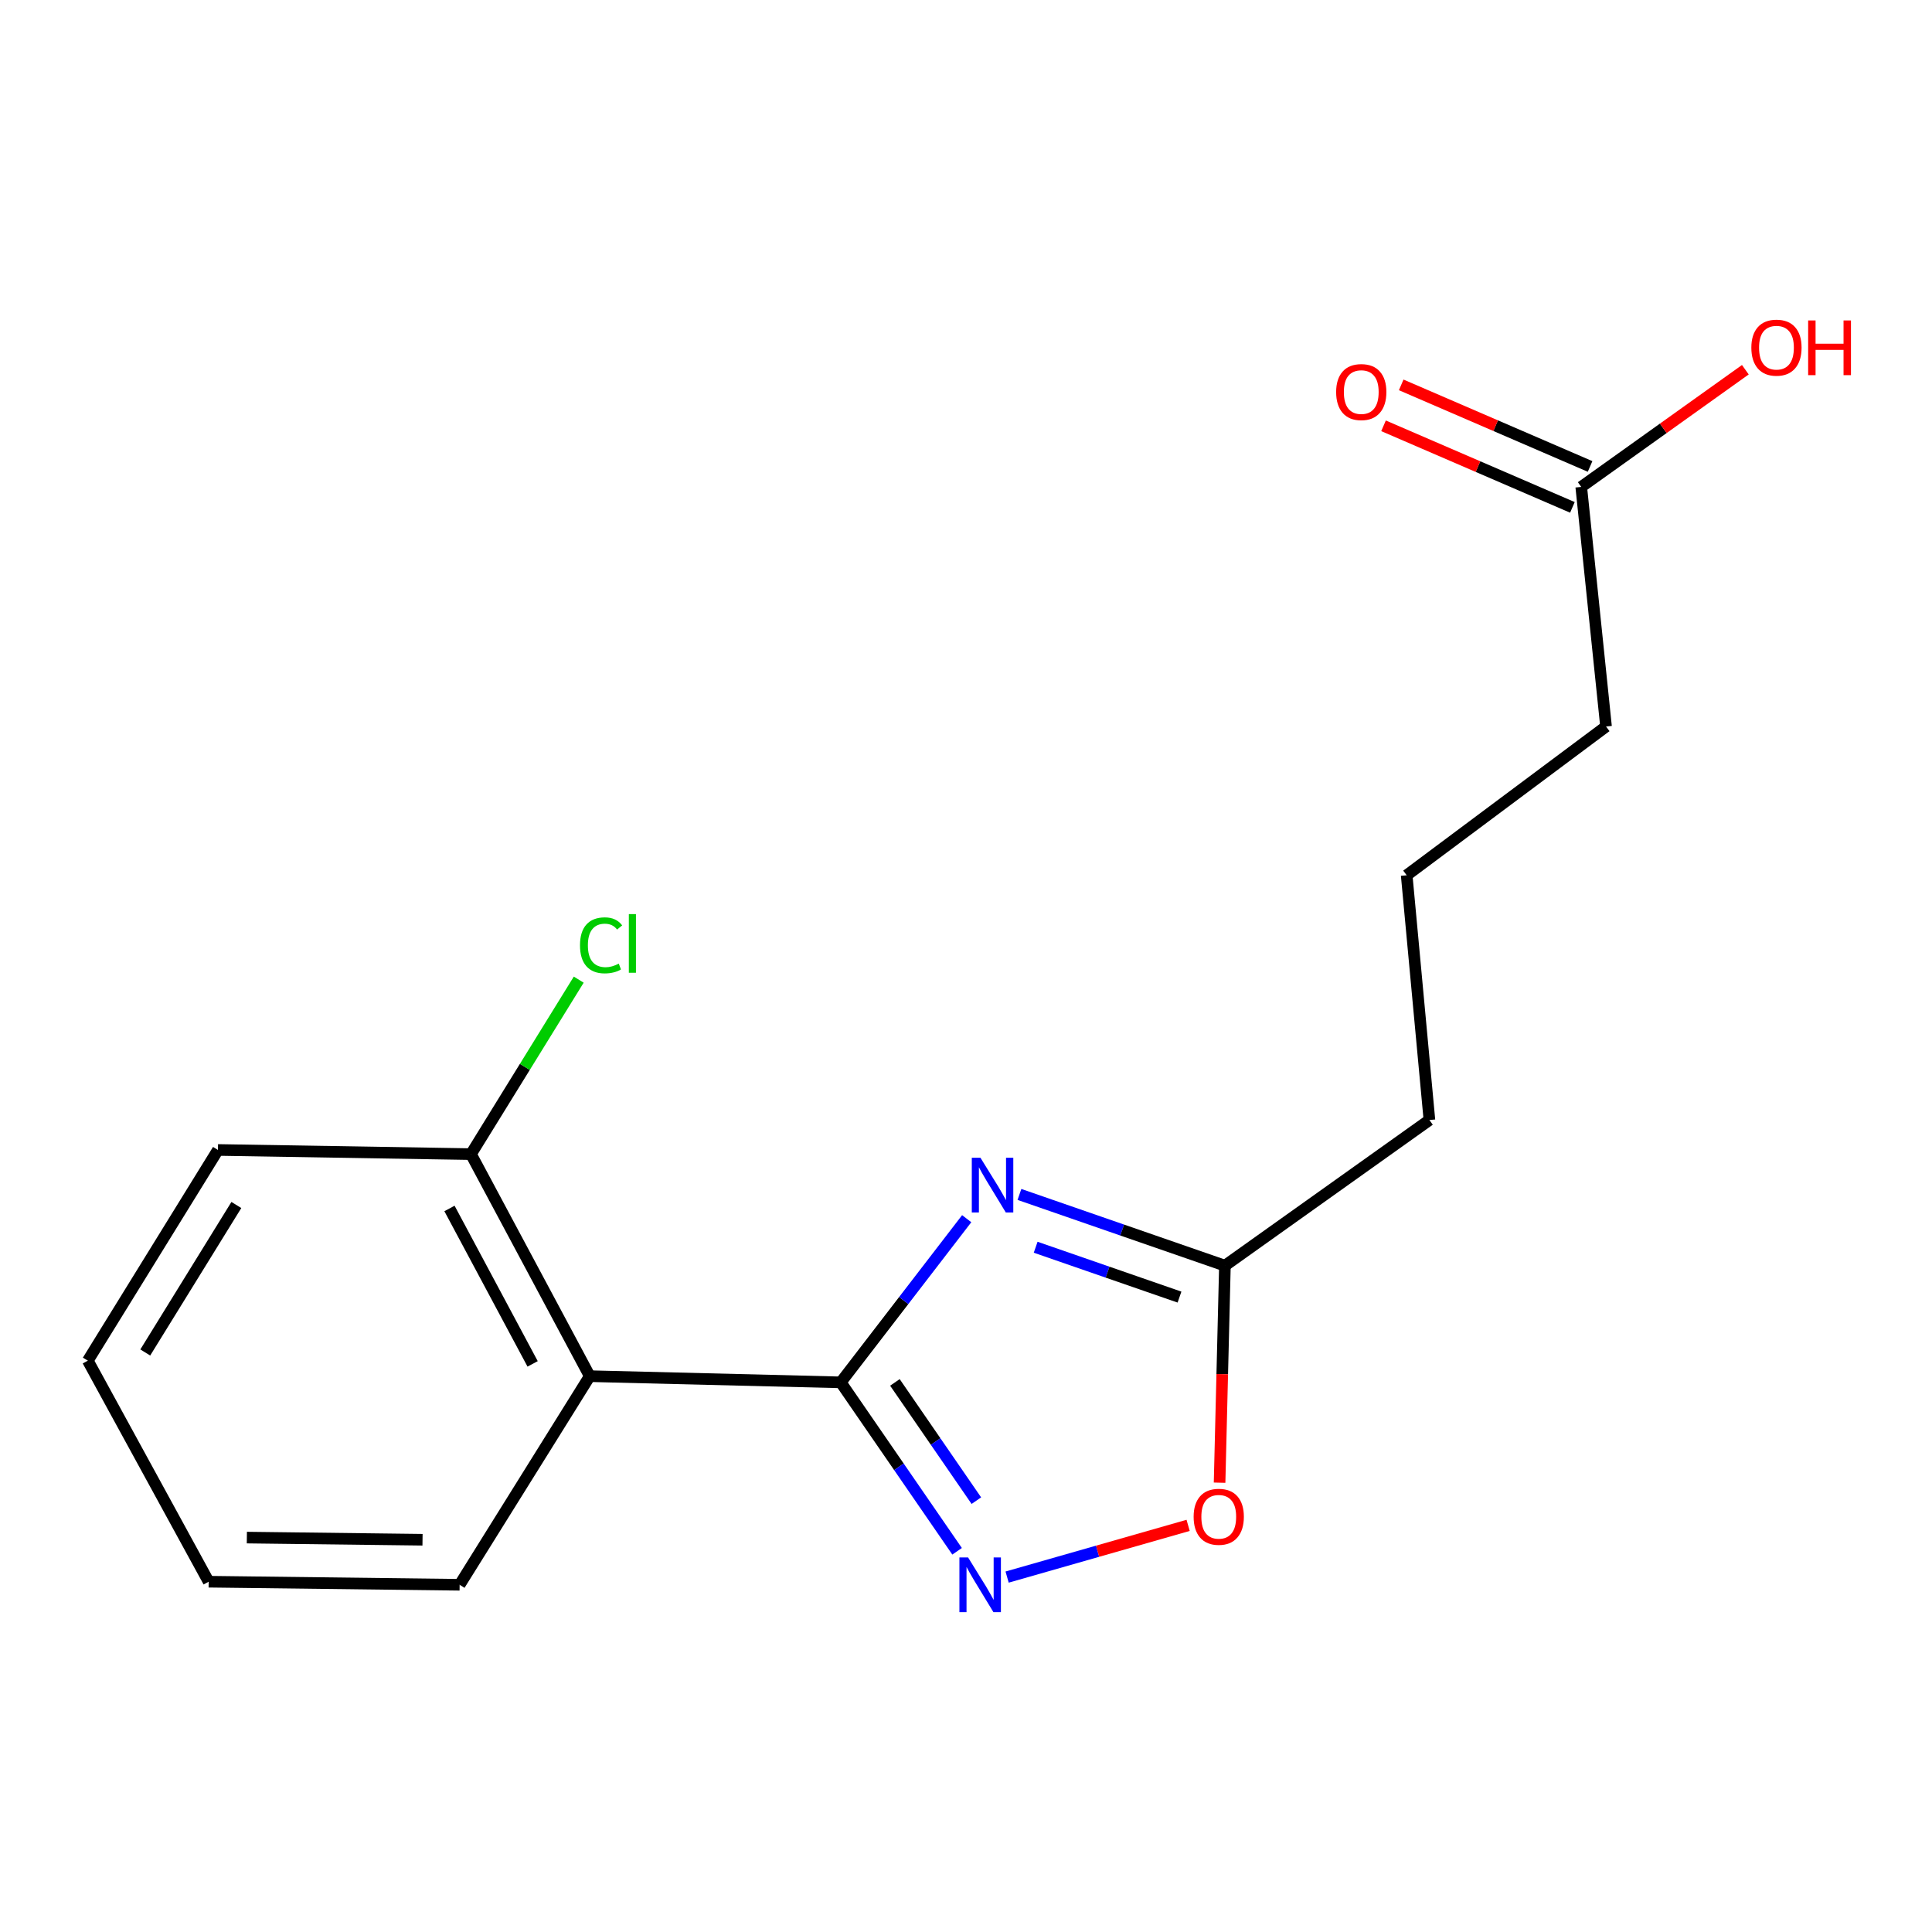 <?xml version='1.0' encoding='iso-8859-1'?>
<svg version='1.1' baseProfile='full'
              xmlns='http://www.w3.org/2000/svg'
                      xmlns:rdkit='http://www.rdkit.org/xml'
                      xmlns:xlink='http://www.w3.org/1999/xlink'
                  xml:space='preserve'
width='1000px' height='1000px' viewBox='0 0 1000 1000'>
<!-- END OF HEADER -->
<rect style='opacity:1.0;fill:#FFFFFF;stroke:none' width='1000' height='1000' x='0' y='0'> </rect>
<path class='bond-0' d='M 435.169,715.506 L 467.767,673.148' style='fill:none;fill-rule:evenodd;stroke:#000000;stroke-width:6px;stroke-linecap:butt;stroke-linejoin:miter;stroke-opacity:1' />
<path class='bond-0' d='M 467.767,673.148 L 500.365,630.791' style='fill:none;fill-rule:evenodd;stroke:#0000FF;stroke-width:6px;stroke-linecap:butt;stroke-linejoin:miter;stroke-opacity:1' />
<path class='bond-1' d='M 435.169,715.506 L 465.279,759.223' style='fill:none;fill-rule:evenodd;stroke:#000000;stroke-width:6px;stroke-linecap:butt;stroke-linejoin:miter;stroke-opacity:1' />
<path class='bond-1' d='M 465.279,759.223 L 495.388,802.939' style='fill:none;fill-rule:evenodd;stroke:#0000FF;stroke-width:6px;stroke-linecap:butt;stroke-linejoin:miter;stroke-opacity:1' />
<path class='bond-1' d='M 463.206,715.532 L 484.283,746.134' style='fill:none;fill-rule:evenodd;stroke:#000000;stroke-width:6px;stroke-linecap:butt;stroke-linejoin:miter;stroke-opacity:1' />
<path class='bond-1' d='M 484.283,746.134 L 505.359,776.736' style='fill:none;fill-rule:evenodd;stroke:#0000FF;stroke-width:6px;stroke-linecap:butt;stroke-linejoin:miter;stroke-opacity:1' />
<path class='bond-2' d='M 435.169,715.506 L 305.256,712.301' style='fill:none;fill-rule:evenodd;stroke:#000000;stroke-width:6px;stroke-linecap:butt;stroke-linejoin:miter;stroke-opacity:1' />
<path class='bond-3' d='M 527.663,618.236 L 580.838,636.668' style='fill:none;fill-rule:evenodd;stroke:#0000FF;stroke-width:6px;stroke-linecap:butt;stroke-linejoin:miter;stroke-opacity:1' />
<path class='bond-3' d='M 580.838,636.668 L 634.014,655.1' style='fill:none;fill-rule:evenodd;stroke:#000000;stroke-width:6px;stroke-linecap:butt;stroke-linejoin:miter;stroke-opacity:1' />
<path class='bond-3' d='M 536.058,645.568 L 573.281,658.471' style='fill:none;fill-rule:evenodd;stroke:#0000FF;stroke-width:6px;stroke-linecap:butt;stroke-linejoin:miter;stroke-opacity:1' />
<path class='bond-3' d='M 573.281,658.471 L 610.504,671.373' style='fill:none;fill-rule:evenodd;stroke:#000000;stroke-width:6px;stroke-linecap:butt;stroke-linejoin:miter;stroke-opacity:1' />
<path class='bond-4' d='M 521.282,816.294 L 568.128,802.911' style='fill:none;fill-rule:evenodd;stroke:#0000FF;stroke-width:6px;stroke-linecap:butt;stroke-linejoin:miter;stroke-opacity:1' />
<path class='bond-4' d='M 568.128,802.911 L 614.974,789.528' style='fill:none;fill-rule:evenodd;stroke:#FF0000;stroke-width:6px;stroke-linecap:butt;stroke-linejoin:miter;stroke-opacity:1' />
<path class='bond-5' d='M 305.256,712.301 L 243.773,597.373' style='fill:none;fill-rule:evenodd;stroke:#000000;stroke-width:6px;stroke-linecap:butt;stroke-linejoin:miter;stroke-opacity:1' />
<path class='bond-5' d='M 275.687,705.946 L 232.649,625.497' style='fill:none;fill-rule:evenodd;stroke:#000000;stroke-width:6px;stroke-linecap:butt;stroke-linejoin:miter;stroke-opacity:1' />
<path class='bond-10' d='M 305.256,712.301 L 237.902,820.28' style='fill:none;fill-rule:evenodd;stroke:#000000;stroke-width:6px;stroke-linecap:butt;stroke-linejoin:miter;stroke-opacity:1' />
<path class='bond-11' d='M 634.014,655.1 L 739.865,579.721' style='fill:none;fill-rule:evenodd;stroke:#000000;stroke-width:6px;stroke-linecap:butt;stroke-linejoin:miter;stroke-opacity:1' />
<path class='bond-17' d='M 634.014,655.1 L 632.634,711.266' style='fill:none;fill-rule:evenodd;stroke:#000000;stroke-width:6px;stroke-linecap:butt;stroke-linejoin:miter;stroke-opacity:1' />
<path class='bond-17' d='M 632.634,711.266 L 631.253,767.432' style='fill:none;fill-rule:evenodd;stroke:#FF0000;stroke-width:6px;stroke-linecap:butt;stroke-linejoin:miter;stroke-opacity:1' />
<path class='bond-8' d='M 243.773,597.373 L 271.662,552.217' style='fill:none;fill-rule:evenodd;stroke:#000000;stroke-width:6px;stroke-linecap:butt;stroke-linejoin:miter;stroke-opacity:1' />
<path class='bond-8' d='M 271.662,552.217 L 299.551,507.062' style='fill:none;fill-rule:evenodd;stroke:#00CC00;stroke-width:6px;stroke-linecap:butt;stroke-linejoin:miter;stroke-opacity:1' />
<path class='bond-14' d='M 243.773,597.373 L 112.809,595.22' style='fill:none;fill-rule:evenodd;stroke:#000000;stroke-width:6px;stroke-linecap:butt;stroke-linejoin:miter;stroke-opacity:1' />
<path class='bond-6' d='M 818.449,252.027 L 831.281,376.043' style='fill:none;fill-rule:evenodd;stroke:#000000;stroke-width:6px;stroke-linecap:butt;stroke-linejoin:miter;stroke-opacity:1' />
<path class='bond-7' d='M 823.024,241.435 L 774.142,220.324' style='fill:none;fill-rule:evenodd;stroke:#000000;stroke-width:6px;stroke-linecap:butt;stroke-linejoin:miter;stroke-opacity:1' />
<path class='bond-7' d='M 774.142,220.324 L 725.261,199.213' style='fill:none;fill-rule:evenodd;stroke:#FF0000;stroke-width:6px;stroke-linecap:butt;stroke-linejoin:miter;stroke-opacity:1' />
<path class='bond-7' d='M 813.874,262.619 L 764.993,241.508' style='fill:none;fill-rule:evenodd;stroke:#000000;stroke-width:6px;stroke-linecap:butt;stroke-linejoin:miter;stroke-opacity:1' />
<path class='bond-7' d='M 764.993,241.508 L 716.112,220.397' style='fill:none;fill-rule:evenodd;stroke:#FF0000;stroke-width:6px;stroke-linecap:butt;stroke-linejoin:miter;stroke-opacity:1' />
<path class='bond-9' d='M 818.449,252.027 L 860.919,221.697' style='fill:none;fill-rule:evenodd;stroke:#000000;stroke-width:6px;stroke-linecap:butt;stroke-linejoin:miter;stroke-opacity:1' />
<path class='bond-9' d='M 860.919,221.697 L 903.389,191.366' style='fill:none;fill-rule:evenodd;stroke:#FF0000;stroke-width:6px;stroke-linecap:butt;stroke-linejoin:miter;stroke-opacity:1' />
<path class='bond-15' d='M 237.902,820.28 L 108.001,818.69' style='fill:none;fill-rule:evenodd;stroke:#000000;stroke-width:6px;stroke-linecap:butt;stroke-linejoin:miter;stroke-opacity:1' />
<path class='bond-15' d='M 218.699,796.968 L 127.769,795.855' style='fill:none;fill-rule:evenodd;stroke:#000000;stroke-width:6px;stroke-linecap:butt;stroke-linejoin:miter;stroke-opacity:1' />
<path class='bond-12' d='M 739.865,579.721 L 728.097,453.038' style='fill:none;fill-rule:evenodd;stroke:#000000;stroke-width:6px;stroke-linecap:butt;stroke-linejoin:miter;stroke-opacity:1' />
<path class='bond-13' d='M 728.097,453.038 L 831.281,376.043' style='fill:none;fill-rule:evenodd;stroke:#000000;stroke-width:6px;stroke-linecap:butt;stroke-linejoin:miter;stroke-opacity:1' />
<path class='bond-18' d='M 112.809,595.22 L 45.455,704.276' style='fill:none;fill-rule:evenodd;stroke:#000000;stroke-width:6px;stroke-linecap:butt;stroke-linejoin:miter;stroke-opacity:1' />
<path class='bond-18' d='M 122.338,623.703 L 75.19,700.043' style='fill:none;fill-rule:evenodd;stroke:#000000;stroke-width:6px;stroke-linecap:butt;stroke-linejoin:miter;stroke-opacity:1' />
<path class='bond-16' d='M 108.001,818.69 L 45.455,704.276' style='fill:none;fill-rule:evenodd;stroke:#000000;stroke-width:6px;stroke-linecap:butt;stroke-linejoin:miter;stroke-opacity:1' />
<path  class='atom-1' d='M 507.481 599.251
L 516.761 614.251
Q 517.681 615.731, 519.161 618.411
Q 520.641 621.091, 520.721 621.251
L 520.721 599.251
L 524.481 599.251
L 524.481 627.571
L 520.601 627.571
L 510.641 611.171
Q 509.481 609.251, 508.241 607.051
Q 507.041 604.851, 506.681 604.171
L 506.681 627.571
L 503.001 627.571
L 503.001 599.251
L 507.481 599.251
' fill='#0000FF'/>
<path  class='atom-2' d='M 501.071 806.12
L 510.351 821.12
Q 511.271 822.6, 512.751 825.28
Q 514.231 827.96, 514.311 828.12
L 514.311 806.12
L 518.071 806.12
L 518.071 834.44
L 514.191 834.44
L 504.231 818.04
Q 503.071 816.12, 501.831 813.92
Q 500.631 811.72, 500.271 811.04
L 500.271 834.44
L 496.591 834.44
L 496.591 806.12
L 501.071 806.12
' fill='#0000FF'/>
<path  class='atom-5' d='M 617.822 785.08
Q 617.822 778.28, 621.182 774.48
Q 624.542 770.68, 630.822 770.68
Q 637.102 770.68, 640.462 774.48
Q 643.822 778.28, 643.822 785.08
Q 643.822 791.96, 640.422 795.88
Q 637.022 799.76, 630.822 799.76
Q 624.582 799.76, 621.182 795.88
Q 617.822 792, 617.822 785.08
M 630.822 796.56
Q 635.142 796.56, 637.462 793.68
Q 639.822 790.76, 639.822 785.08
Q 639.822 779.52, 637.462 776.72
Q 635.142 773.88, 630.822 773.88
Q 626.502 773.88, 624.142 776.68
Q 621.822 779.48, 621.822 785.08
Q 621.822 790.8, 624.142 793.68
Q 626.502 796.56, 630.822 796.56
' fill='#FF0000'/>
<path  class='atom-8' d='M 691.586 202.931
Q 691.586 196.131, 694.946 192.331
Q 698.306 188.531, 704.586 188.531
Q 710.866 188.531, 714.226 192.331
Q 717.586 196.131, 717.586 202.931
Q 717.586 209.811, 714.186 213.731
Q 710.786 217.611, 704.586 217.611
Q 698.346 217.611, 694.946 213.731
Q 691.586 209.851, 691.586 202.931
M 704.586 214.411
Q 708.906 214.411, 711.226 211.531
Q 713.586 208.611, 713.586 202.931
Q 713.586 197.371, 711.226 194.571
Q 708.906 191.731, 704.586 191.731
Q 700.266 191.731, 697.906 194.531
Q 695.586 197.331, 695.586 202.931
Q 695.586 208.651, 697.906 211.531
Q 700.266 214.411, 704.586 214.411
' fill='#FF0000'/>
<path  class='atom-9' d='M 300.207 489.297
Q 300.207 482.257, 303.487 478.577
Q 306.807 474.857, 313.087 474.857
Q 318.927 474.857, 322.047 478.977
L 319.407 481.137
Q 317.127 478.137, 313.087 478.137
Q 308.807 478.137, 306.527 481.017
Q 304.287 483.857, 304.287 489.297
Q 304.287 494.897, 306.607 497.777
Q 308.967 500.657, 313.527 500.657
Q 316.647 500.657, 320.287 498.777
L 321.407 501.777
Q 319.927 502.737, 317.687 503.297
Q 315.447 503.857, 312.967 503.857
Q 306.807 503.857, 303.487 500.097
Q 300.207 496.337, 300.207 489.297
' fill='#00CC00'/>
<path  class='atom-9' d='M 325.487 473.137
L 329.167 473.137
L 329.167 503.497
L 325.487 503.497
L 325.487 473.137
' fill='#00CC00'/>
<path  class='atom-10' d='M 906.493 179.945
Q 906.493 173.145, 909.853 169.345
Q 913.213 165.545, 919.493 165.545
Q 925.773 165.545, 929.133 169.345
Q 932.493 173.145, 932.493 179.945
Q 932.493 186.825, 929.093 190.745
Q 925.693 194.625, 919.493 194.625
Q 913.253 194.625, 909.853 190.745
Q 906.493 186.865, 906.493 179.945
M 919.493 191.425
Q 923.813 191.425, 926.133 188.545
Q 928.493 185.625, 928.493 179.945
Q 928.493 174.385, 926.133 171.585
Q 923.813 168.745, 919.493 168.745
Q 915.173 168.745, 912.813 171.545
Q 910.493 174.345, 910.493 179.945
Q 910.493 185.665, 912.813 188.545
Q 915.173 191.425, 919.493 191.425
' fill='#FF0000'/>
<path  class='atom-10' d='M 935.893 165.865
L 939.733 165.865
L 939.733 177.905
L 954.213 177.905
L 954.213 165.865
L 958.053 165.865
L 958.053 194.185
L 954.213 194.185
L 954.213 181.105
L 939.733 181.105
L 939.733 194.185
L 935.893 194.185
L 935.893 165.865
' fill='#FF0000'/>
</svg>
